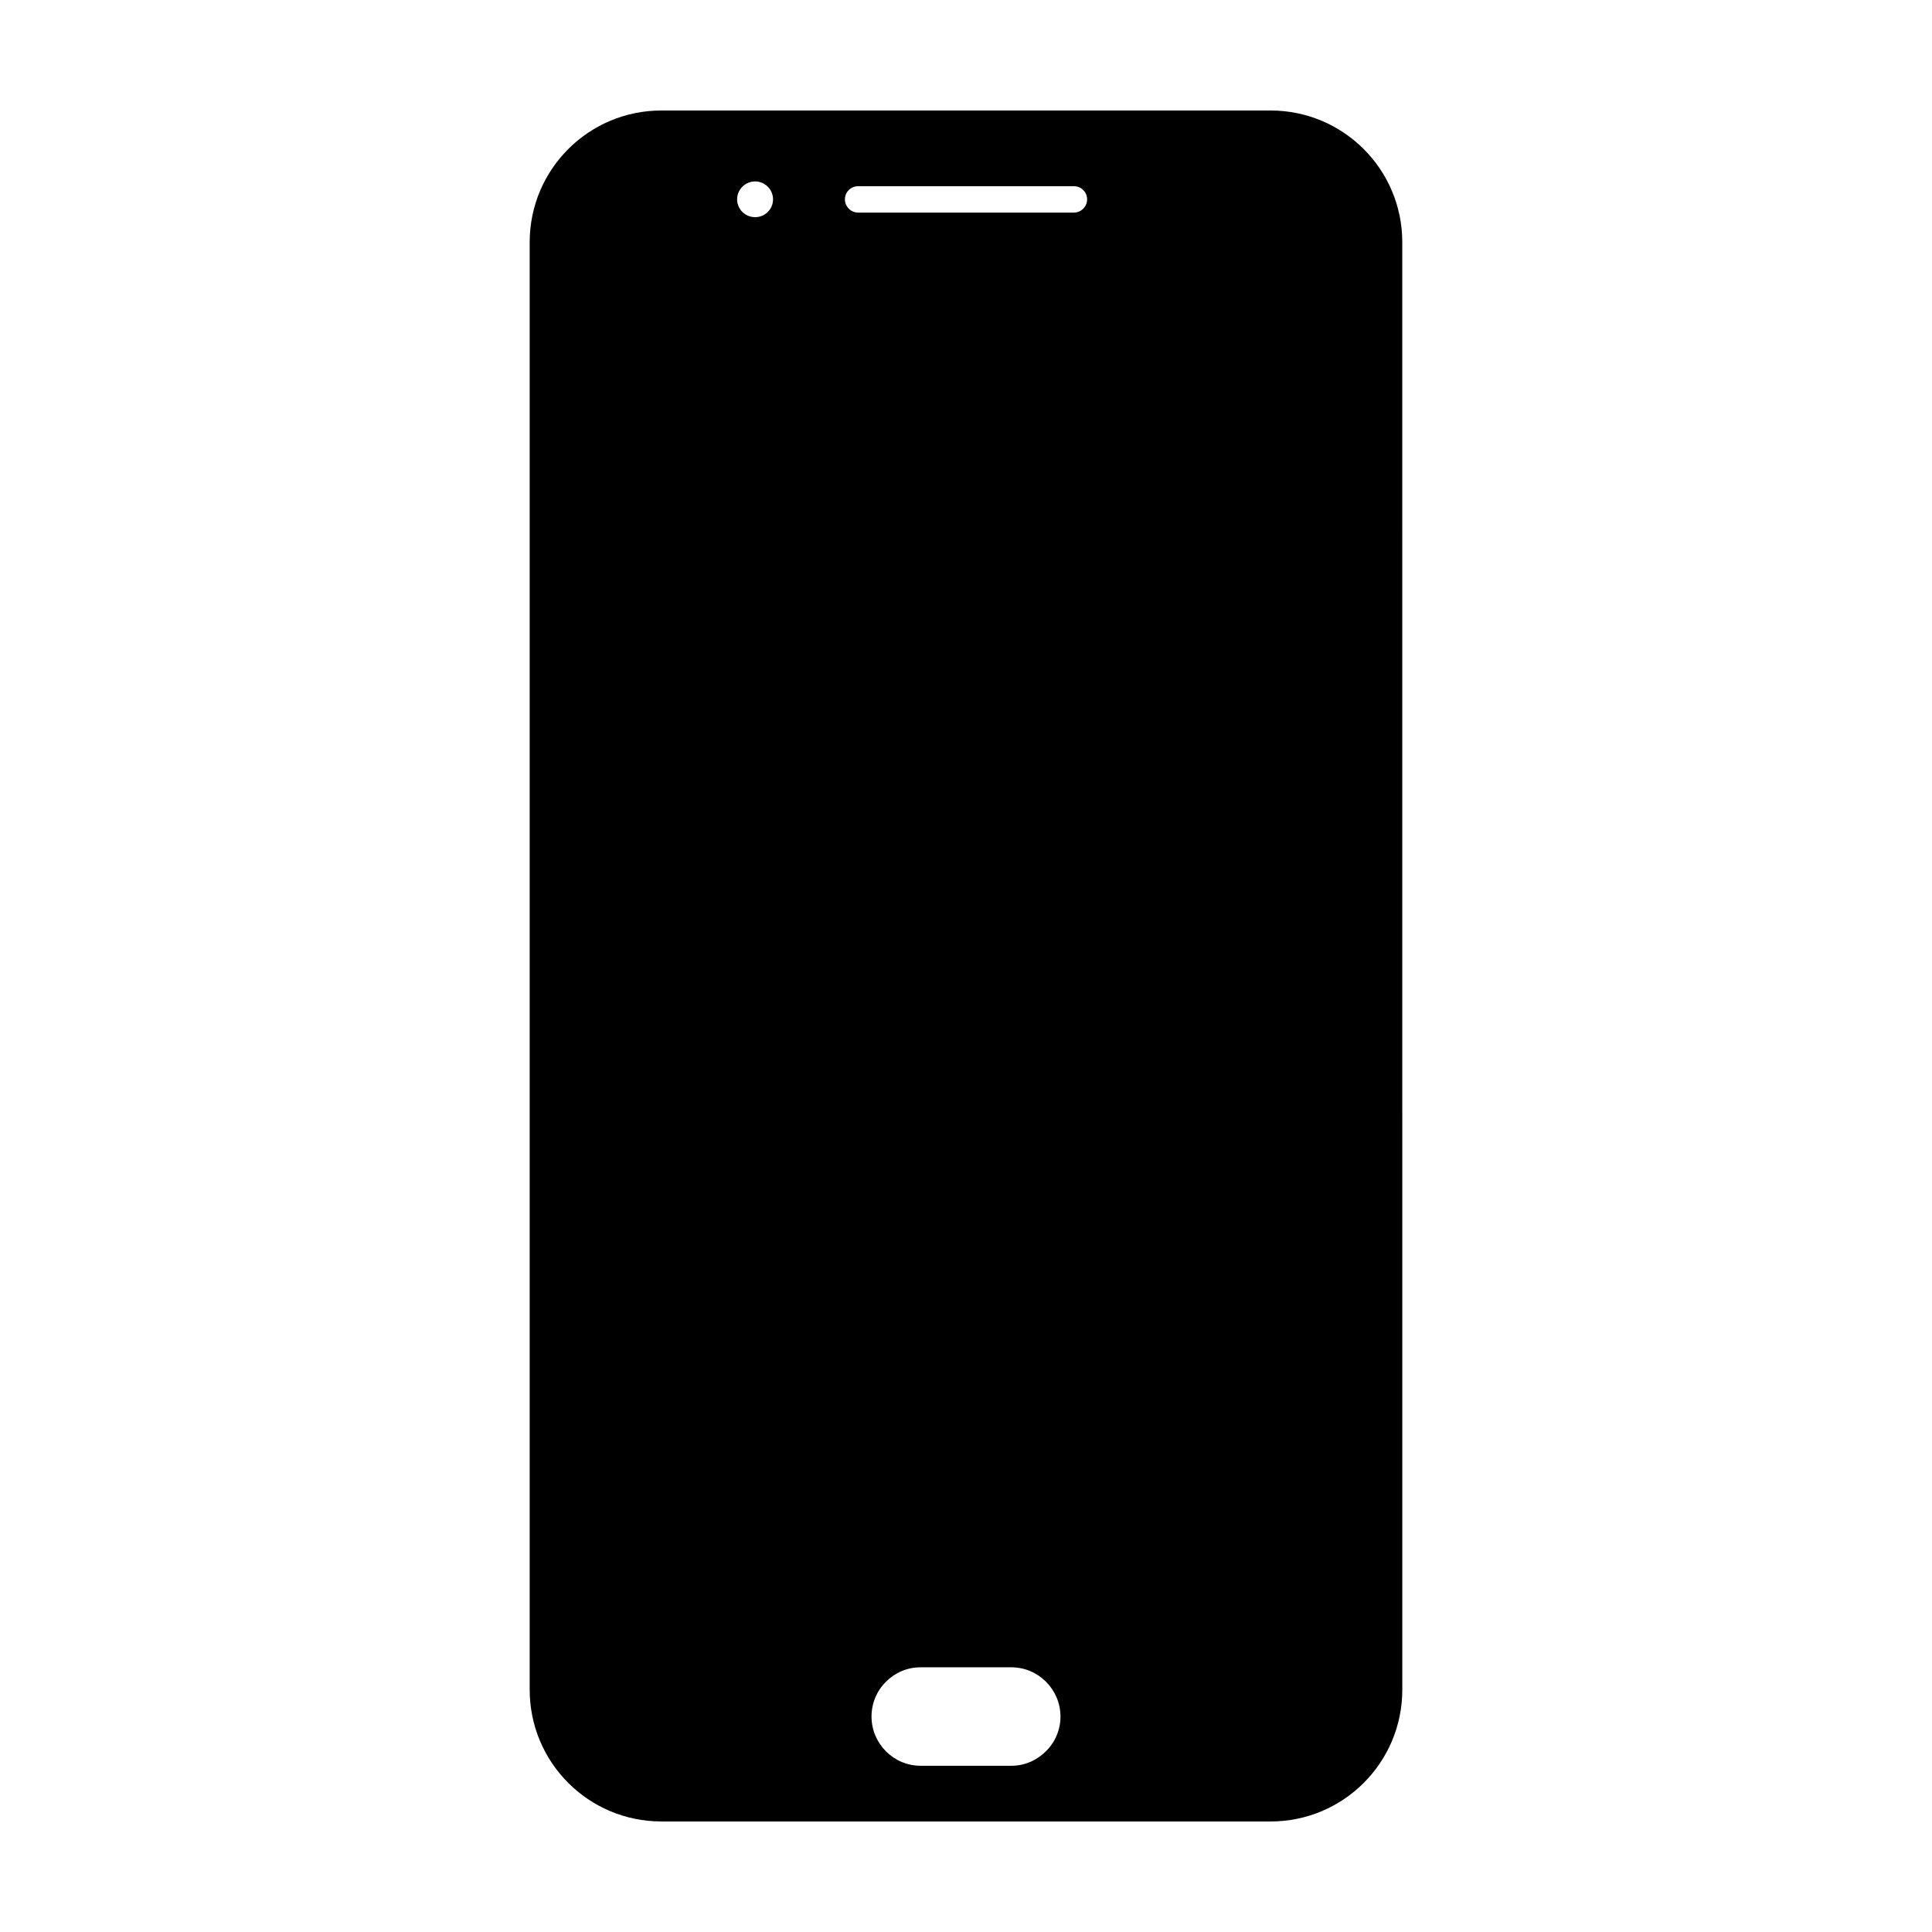 <?xml version="1.0" encoding="UTF-8"?>
<!-- The Best Svg Icon site in the world: iconSvg.co, Visit us! https://iconsvg.co -->
<svg fill="#000000" width="800px" height="800px" version="1.1" viewBox="144 144 512 512" xmlns="http://www.w3.org/2000/svg">
 <path d="m319.29 626.71h161.42c19.297 0 34.914-15.617 34.914-34.914l-0.004-383.6c0-19.297-15.617-34.914-34.914-34.914h-161.42c-19.297 0-34.914 15.617-34.914 34.914v383.6c0 19.293 15.617 34.91 34.914 34.91zm101.92-18.641c-2.367 2.367-5.543 3.879-9.168 3.879h-24.082c-7.152 0-13-5.894-13-13.047 0-3.578 1.461-6.902 3.828-9.219 2.367-2.367 5.543-3.828 9.168-3.828h24.082c7.152 0 13 5.894 13 13.047 0.004 3.578-1.457 6.852-3.828 9.168zm-49.773-414.73h57.133c1.914 0 3.527 1.512 3.527 3.477s-1.613 3.527-3.527 3.527h-57.133c-1.914 0-3.527-1.562-3.527-3.527s1.613-3.477 3.527-3.477zm-27.309-1.258c2.621 0 4.734 2.168 4.734 4.734 0 2.621-2.117 4.734-4.734 4.734-2.672 0-4.785-2.117-4.785-4.734 0-2.57 2.117-4.734 4.785-4.734z"/>
</svg>